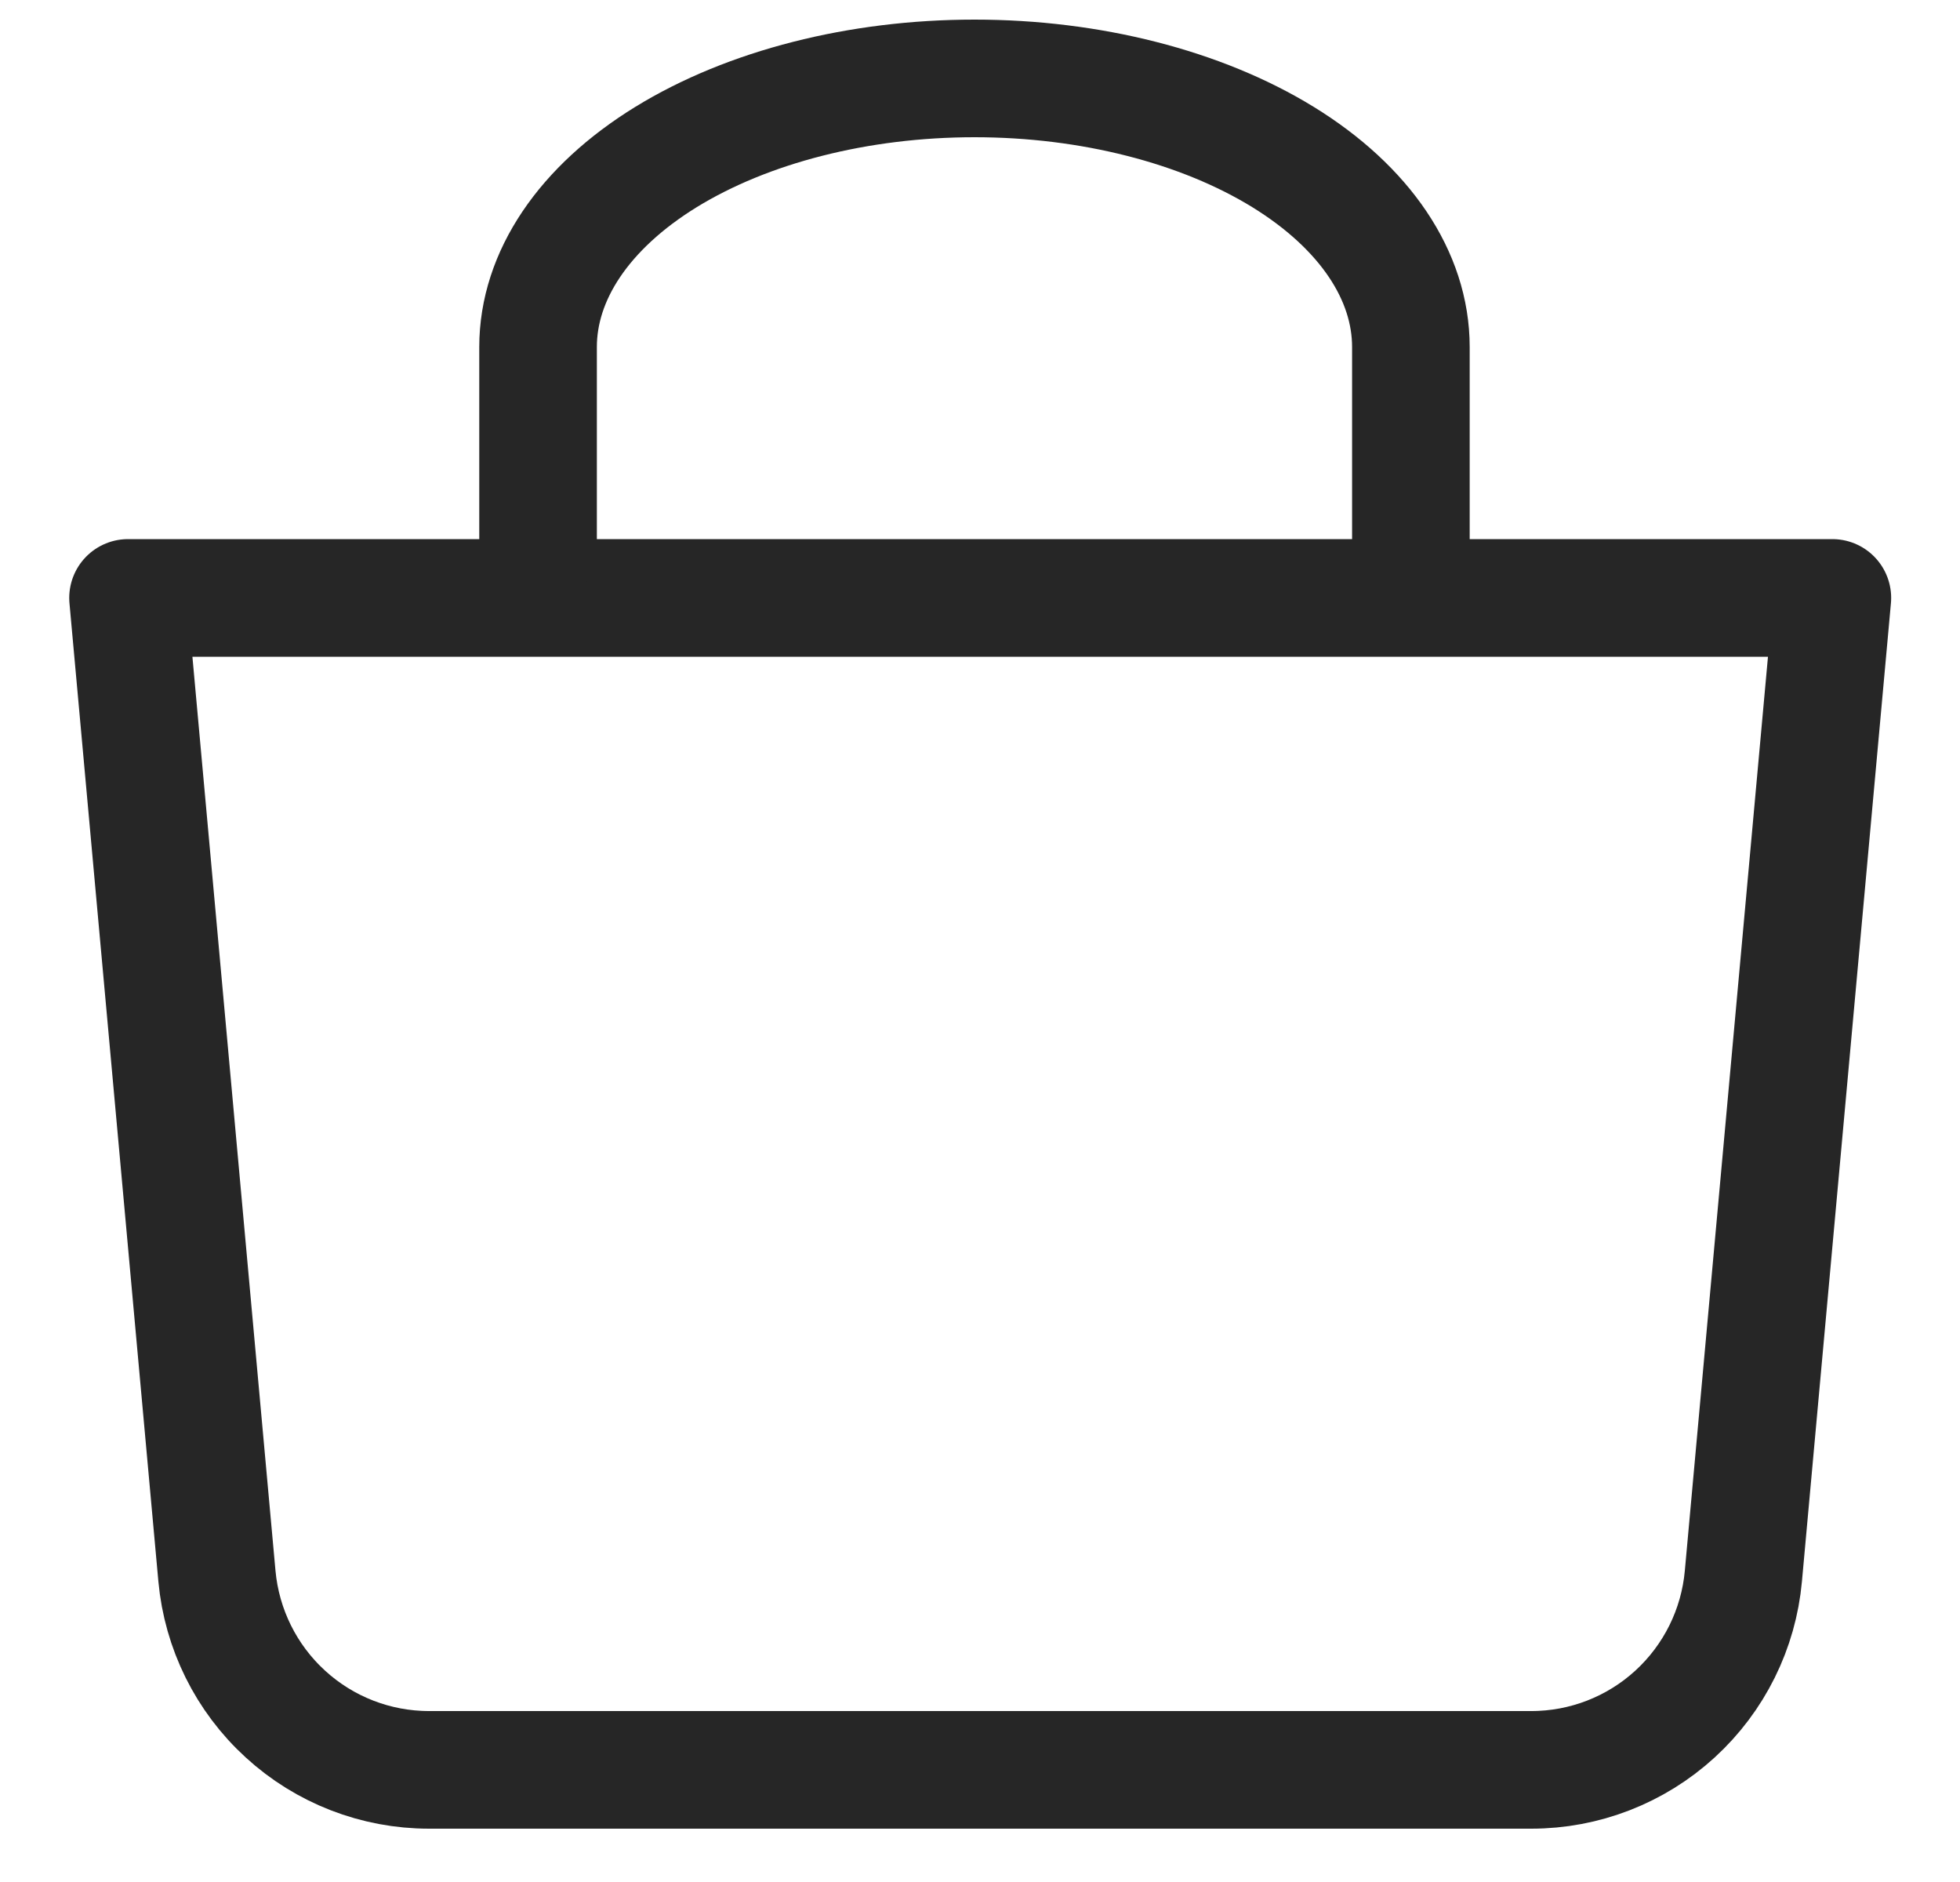 <?xml version="1.0" encoding="UTF-8"?> <svg xmlns="http://www.w3.org/2000/svg" width="25" height="24" viewBox="0 0 25 24" fill="none"><path d="M1.633 7.625H23.372L22.237 20.099C22.176 20.774 21.864 21.402 21.364 21.859C20.863 22.317 20.21 22.57 19.532 22.57H5.472C4.795 22.57 4.141 22.317 3.641 21.859C3.14 21.402 2.829 20.774 2.767 20.099L1.633 7.625Z" stroke="#262626" stroke-width="1.5" stroke-linejoin="round"></path><path d="M6.863 6.995V4.426C6.863 3.517 7.45 2.646 8.494 2.003C9.538 1.361 10.953 1 12.43 1C13.906 1 15.322 1.361 16.366 2.003C17.41 2.646 17.996 3.517 17.996 4.426V6.995" stroke="#262626" stroke-width="1.5" stroke-linecap="round"></path></svg> 